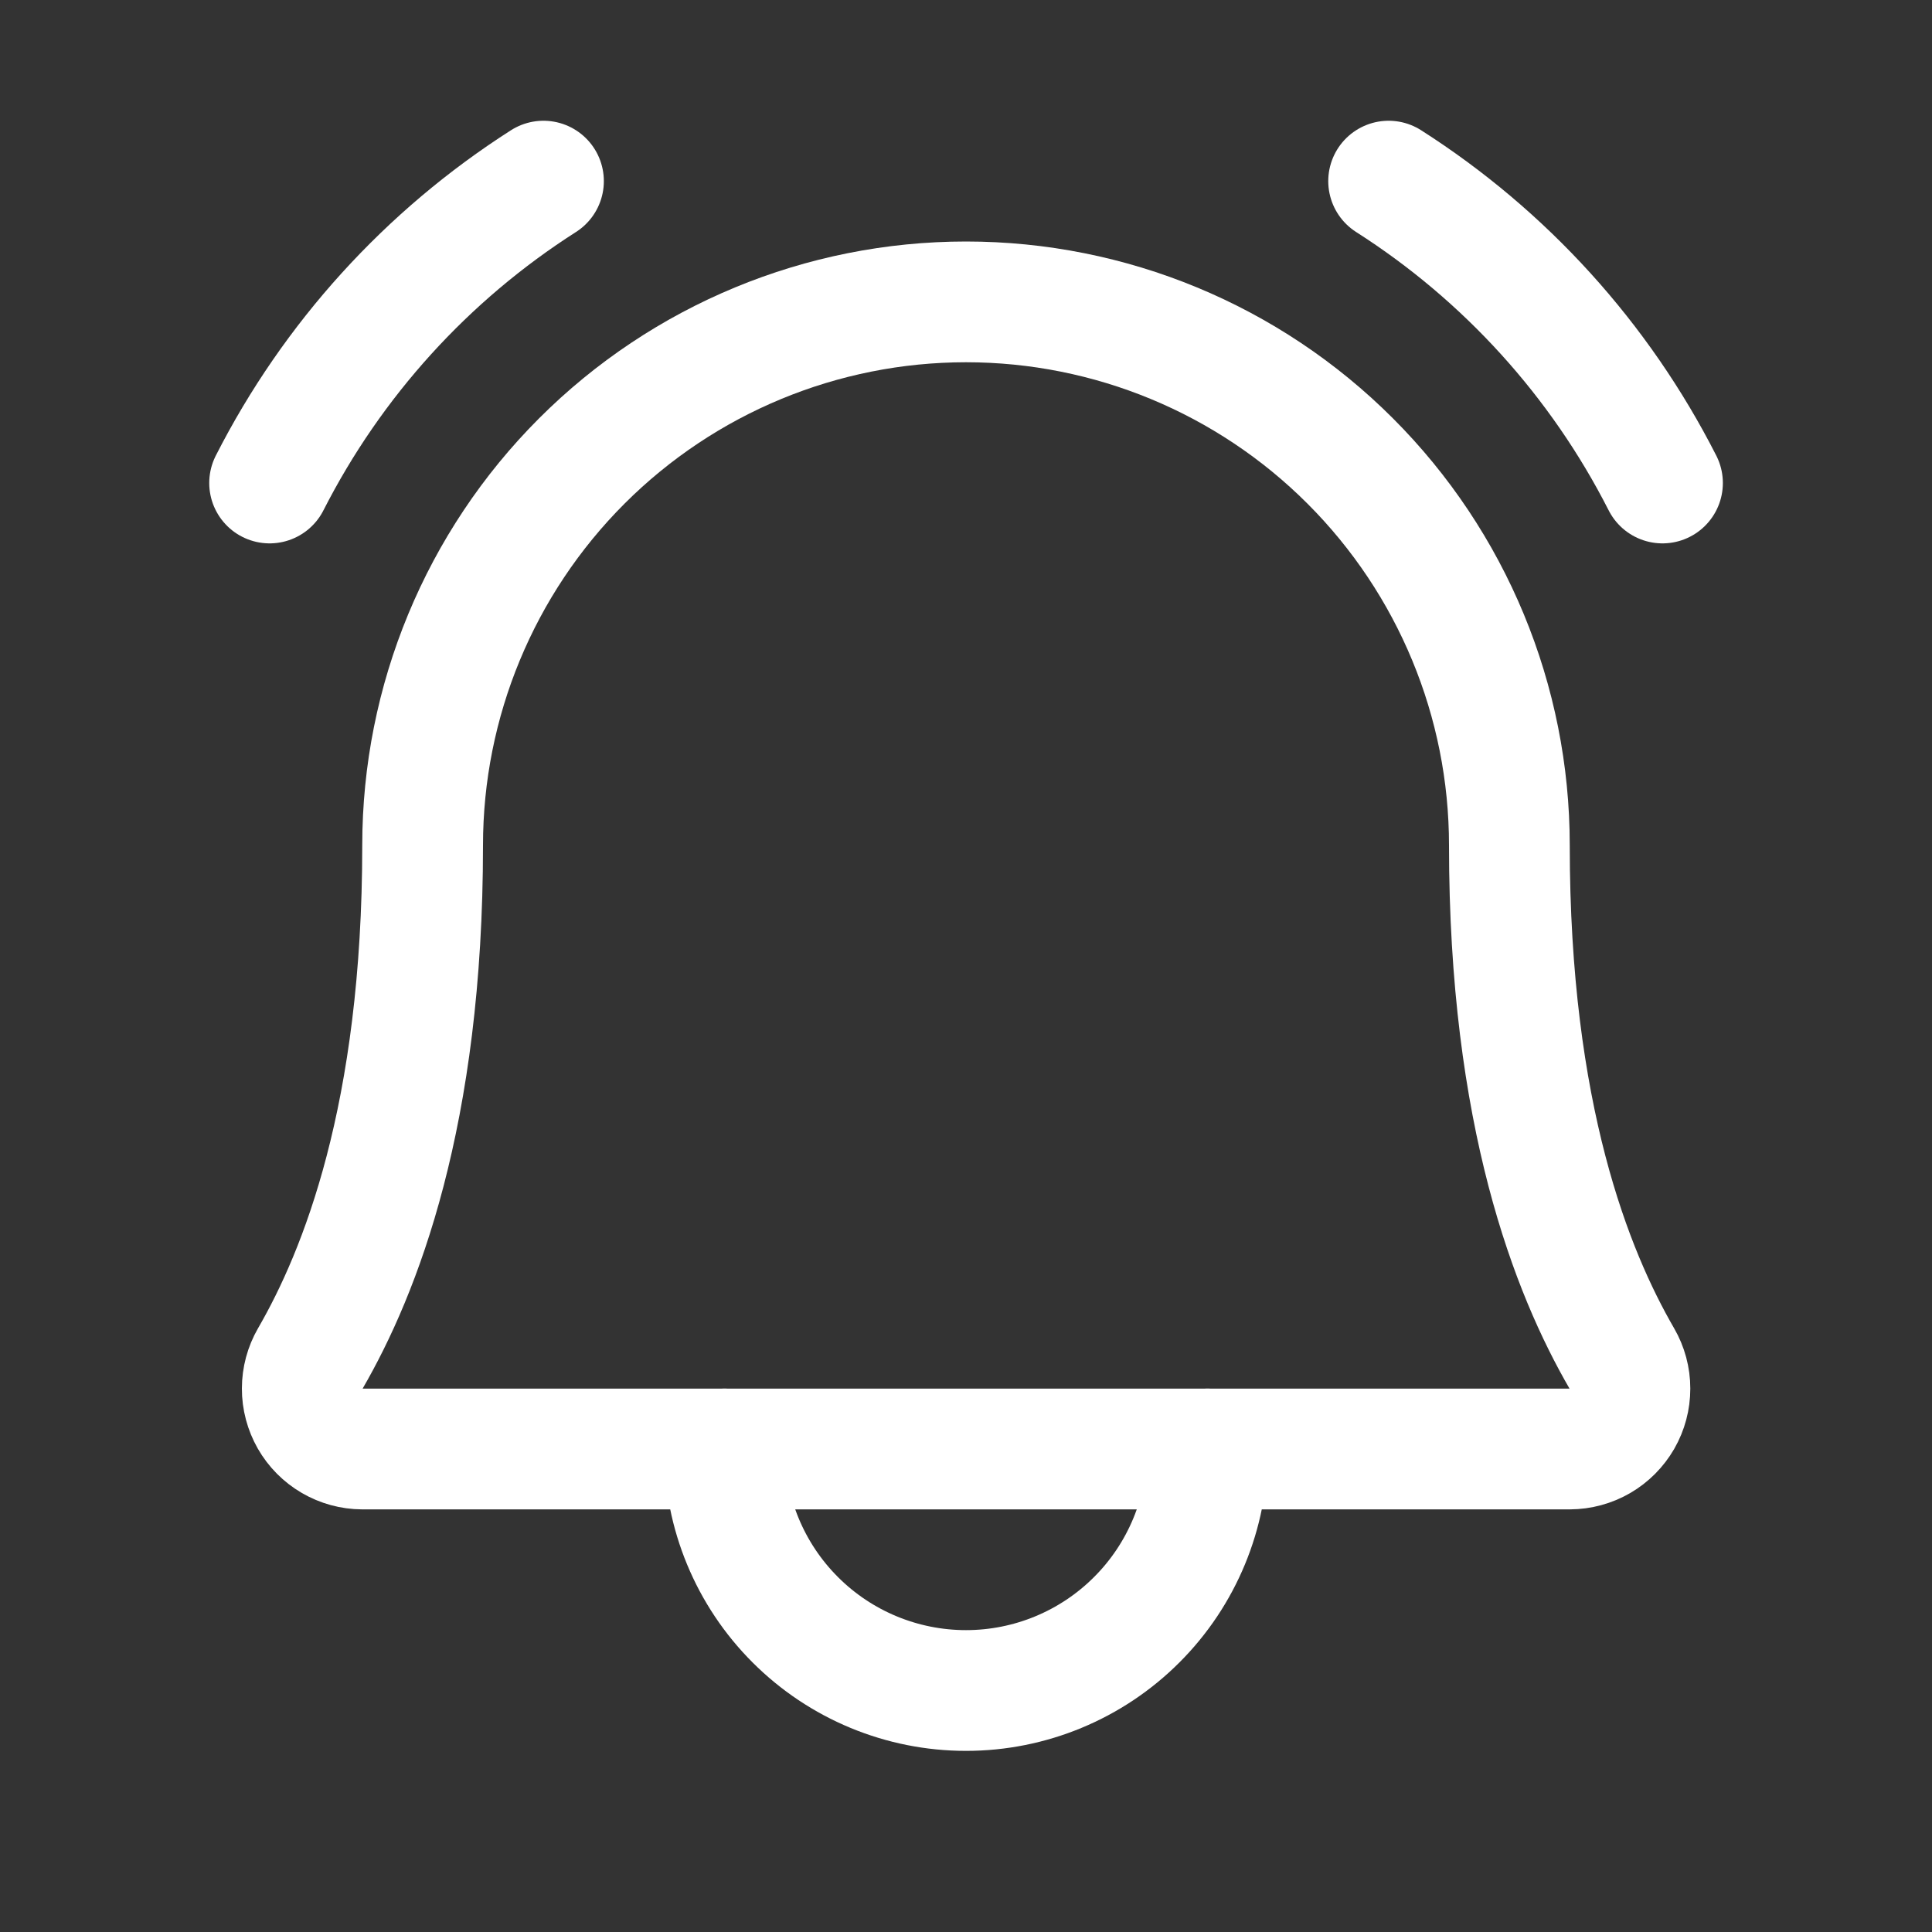 <svg xmlns="http://www.w3.org/2000/svg" width="40" height="40" viewBox="0 0 40 40" fill="none"><rect x="0" y="0" width="40" height="40" fill="#333333" stroke="none"/><g clip-path="url(#clip0_72_3607)"><path d="M15 30C15 31.326 15.527 32.598 16.465 33.535C17.402 34.473 18.674 35 20 35C21.326 35 22.598 34.473 23.535 33.535C24.473 32.598 25 31.326 25 30" stroke="white" stroke-width="2.5" stroke-linecap="round" stroke-linejoin="round"></path><path d="M28.75 3.75C31.164 5.29 33.122 7.448 34.42 10" stroke="white" stroke-width="2.5" stroke-linecap="round" stroke-linejoin="round"></path><path d="M5.582 10C6.881 7.448 8.839 5.29 11.252 3.75" stroke="white" stroke-width="2.5" stroke-linecap="round" stroke-linejoin="round"></path><path d="M8.75 17.5C8.75 14.516 9.936 11.655 12.045 9.545C14.155 7.435 17.017 6.25 20 6.25C22.984 6.25 25.846 7.435 27.955 9.545C30.065 11.655 31.25 14.516 31.25 17.5C31.25 23.097 32.547 26.344 33.578 28.125C33.688 28.315 33.746 28.53 33.746 28.749C33.746 28.968 33.689 29.183 33.58 29.373C33.47 29.563 33.313 29.721 33.124 29.831C32.934 29.941 32.719 29.999 32.5 30H7.5C7.282 29.999 7.067 29.94 6.878 29.83C6.689 29.72 6.532 29.562 6.423 29.372C6.315 29.182 6.257 28.967 6.258 28.748C6.258 28.529 6.316 28.314 6.425 28.125C7.455 26.344 8.75 23.095 8.75 17.5Z" stroke="white" stroke-width="2.5" stroke-linecap="round" stroke-linejoin="round"></path></g><defs><clipPath id="clip0_72_3607"><rect width="40" height="40" fill="white"></rect></clipPath></defs></svg>